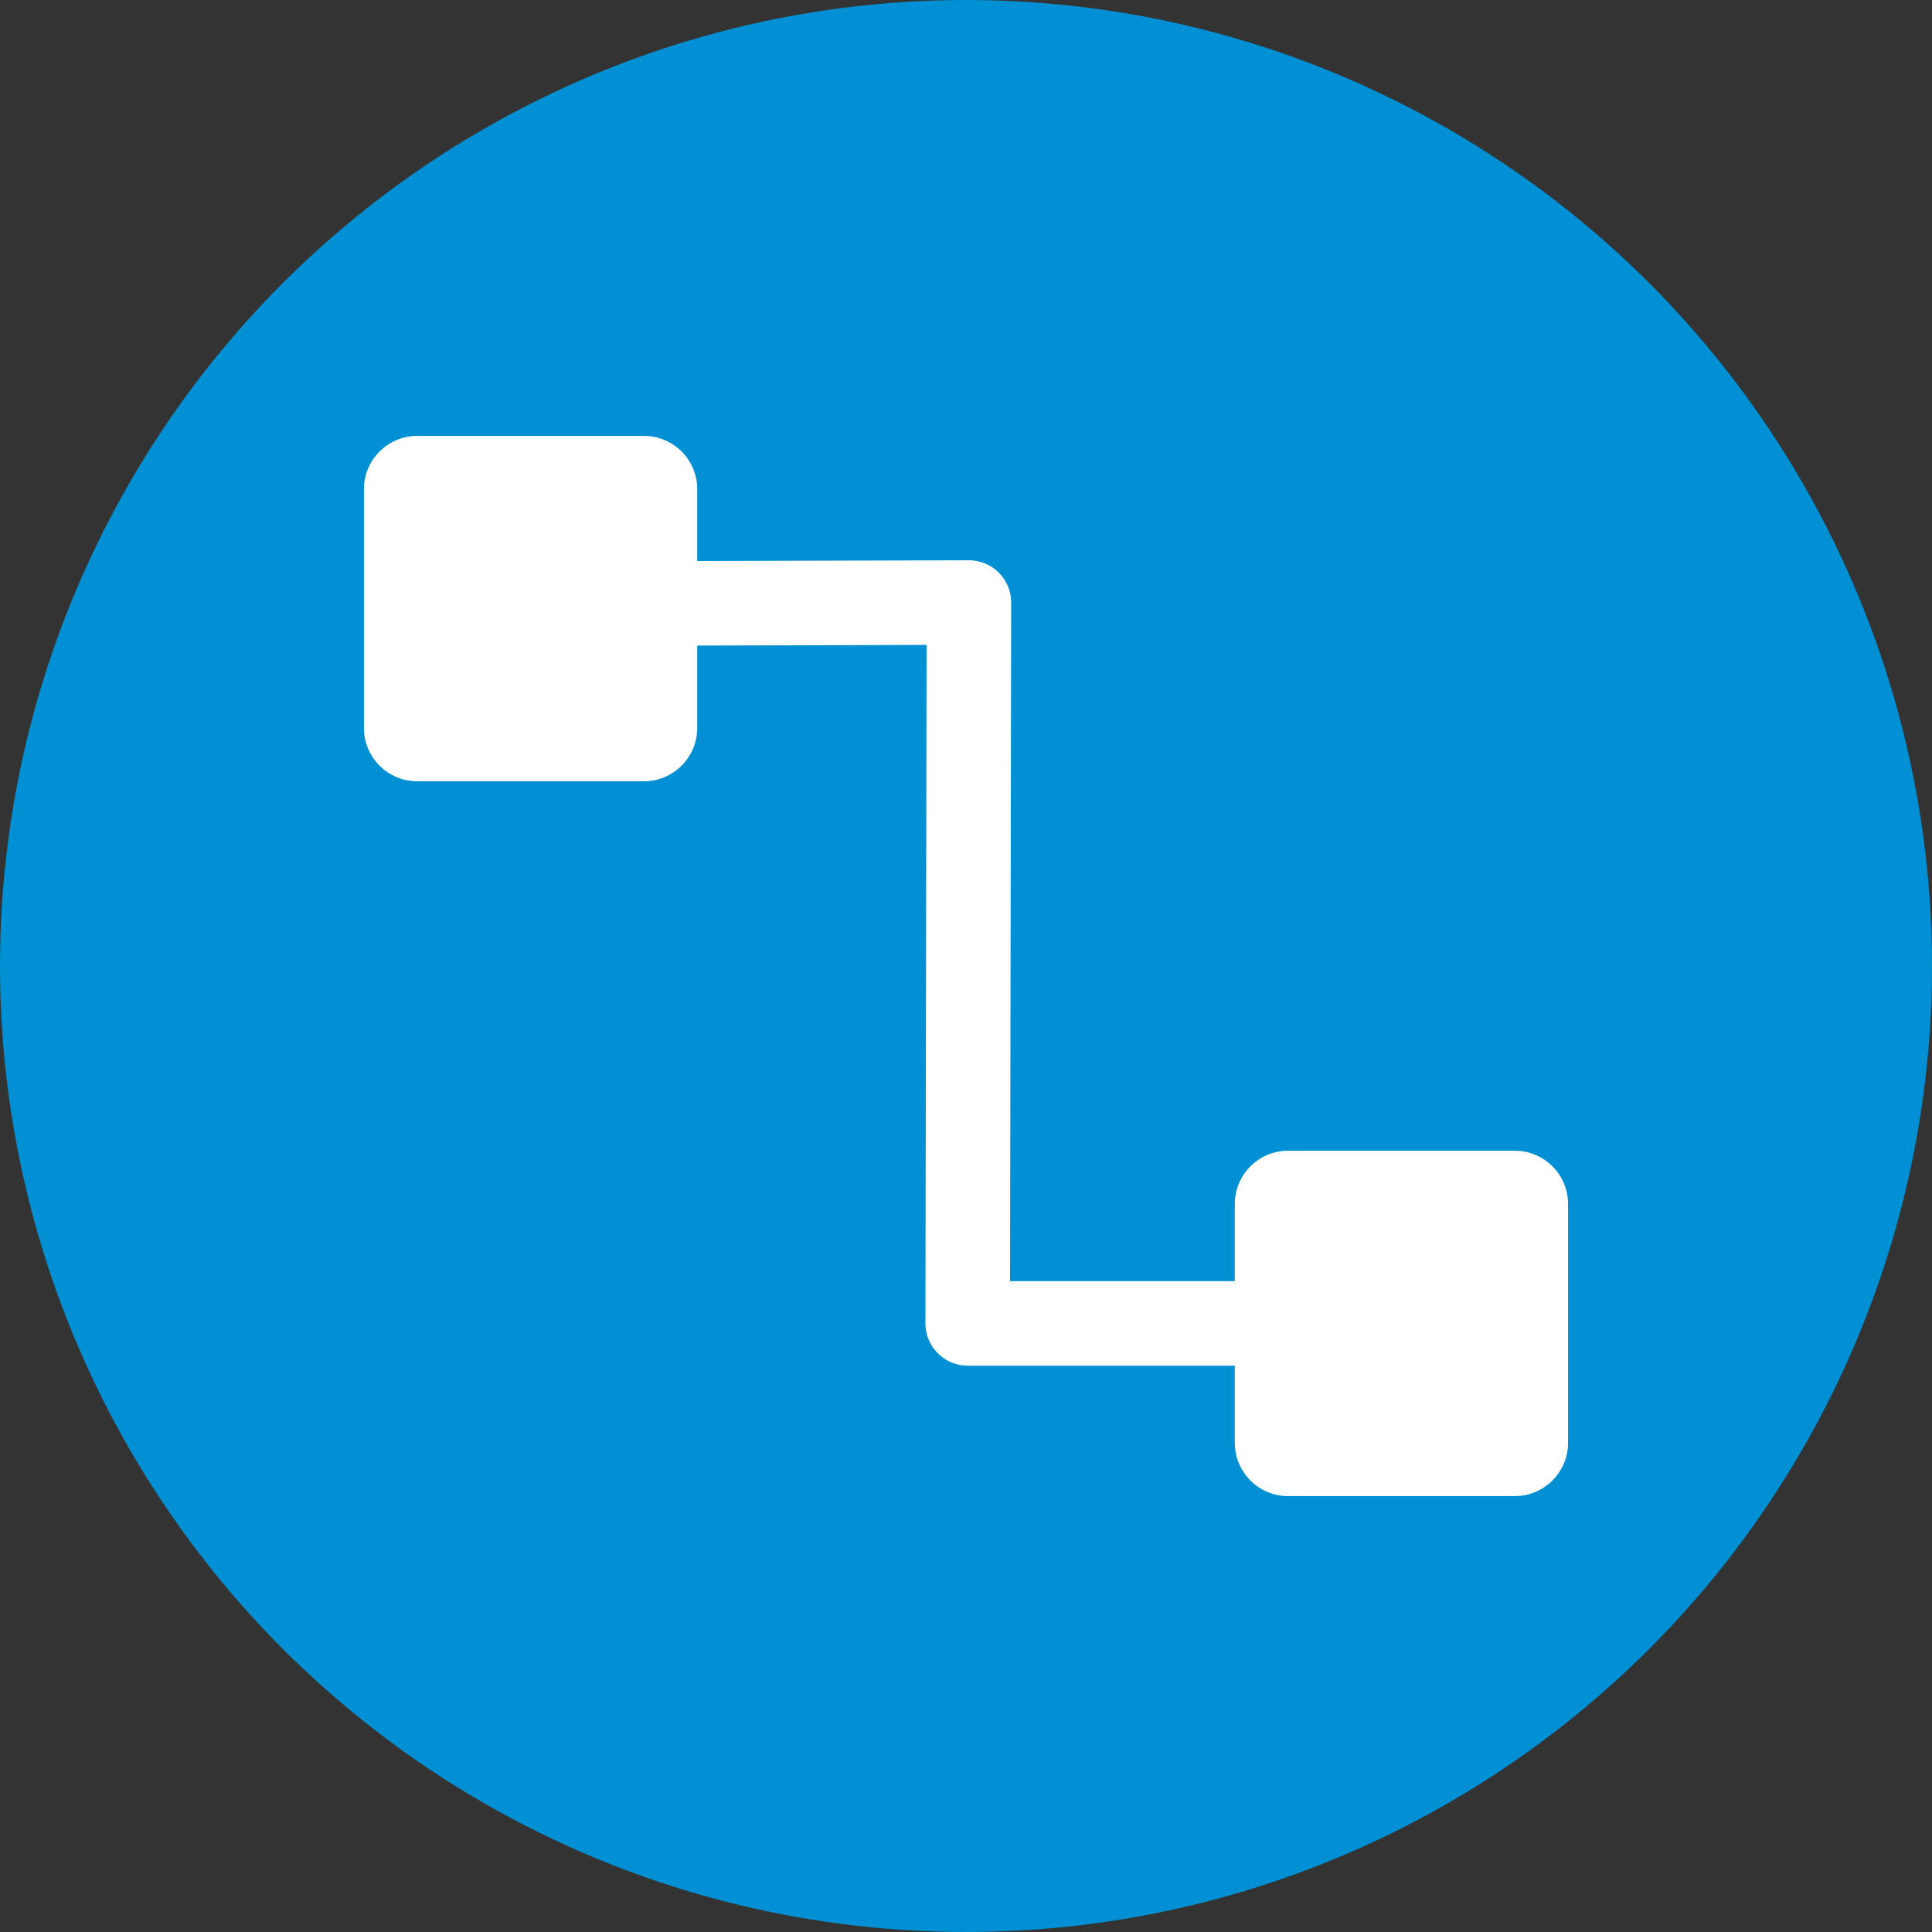 <?xml version="1.0" encoding="UTF-8"?>
<!DOCTYPE svg PUBLIC "-//W3C//DTD SVG 1.1//EN" "http://www.w3.org/Graphics/SVG/1.1/DTD/svg11.dtd">
<!-- Creator: CorelDRAW X8 -->
<svg xmlns="http://www.w3.org/2000/svg" xml:space="preserve" width="75px" height="75px" version="1.1" style="shape-rendering:geometricPrecision; text-rendering:geometricPrecision; image-rendering:optimizeQuality; fill-rule:evenodd; clip-rule:evenodd"
viewBox="0 0 3157872 3157872"
 xmlns:xlink="http://www.w3.org/1999/xlink">
 <rect x="0" y="0" width="3157872" height="3157872" fill="#333333" stroke="none"/>
 <defs>
  <style type="text/css">
   <![CDATA[
    .str0 {stroke:white;stroke-width:138155;stroke-linejoin:round}
    .fil2 {fill:none}
    .fil0 {fill:#0090D3}
    .fil1 {fill:white}
   ]]>
  </style>
 </defs>
 <g id="Layer_x0020_1">
  <g id="_2135693069984">
   <ellipse class="fil0" cx="1578934" cy="1578936" rx="1578935" ry="1578934"/>
   <g>
    <path class="fil1" d="M681717 712493l371047 0c47764,0 86843,39083 86843,86842l-5 390787c0,47759 -39083,86843 -86843,86843l-371046 0c-47760,0 -86843,-39079 -86843,-86843l4 -390787c0,-47764 39079,-86842 86843,-86842z"/>
    <path class="fil1" d="M2105117 1880902l371047 0c47764,0 86843,39084 86843,86843l-5 390787c0,47759 -39083,86842 -86843,86842l-371046 0c-47760,0 -86843,-39078 -86843,-86842l4 -390787c0,-47764 39079,-86843 86843,-86843z"/>
    <polyline class="fil2 str0" points="1003424,986509 1583677,984859 1581705,2163134 2217229,2163134 "/>
   </g>
  </g>
 </g>
</svg>
